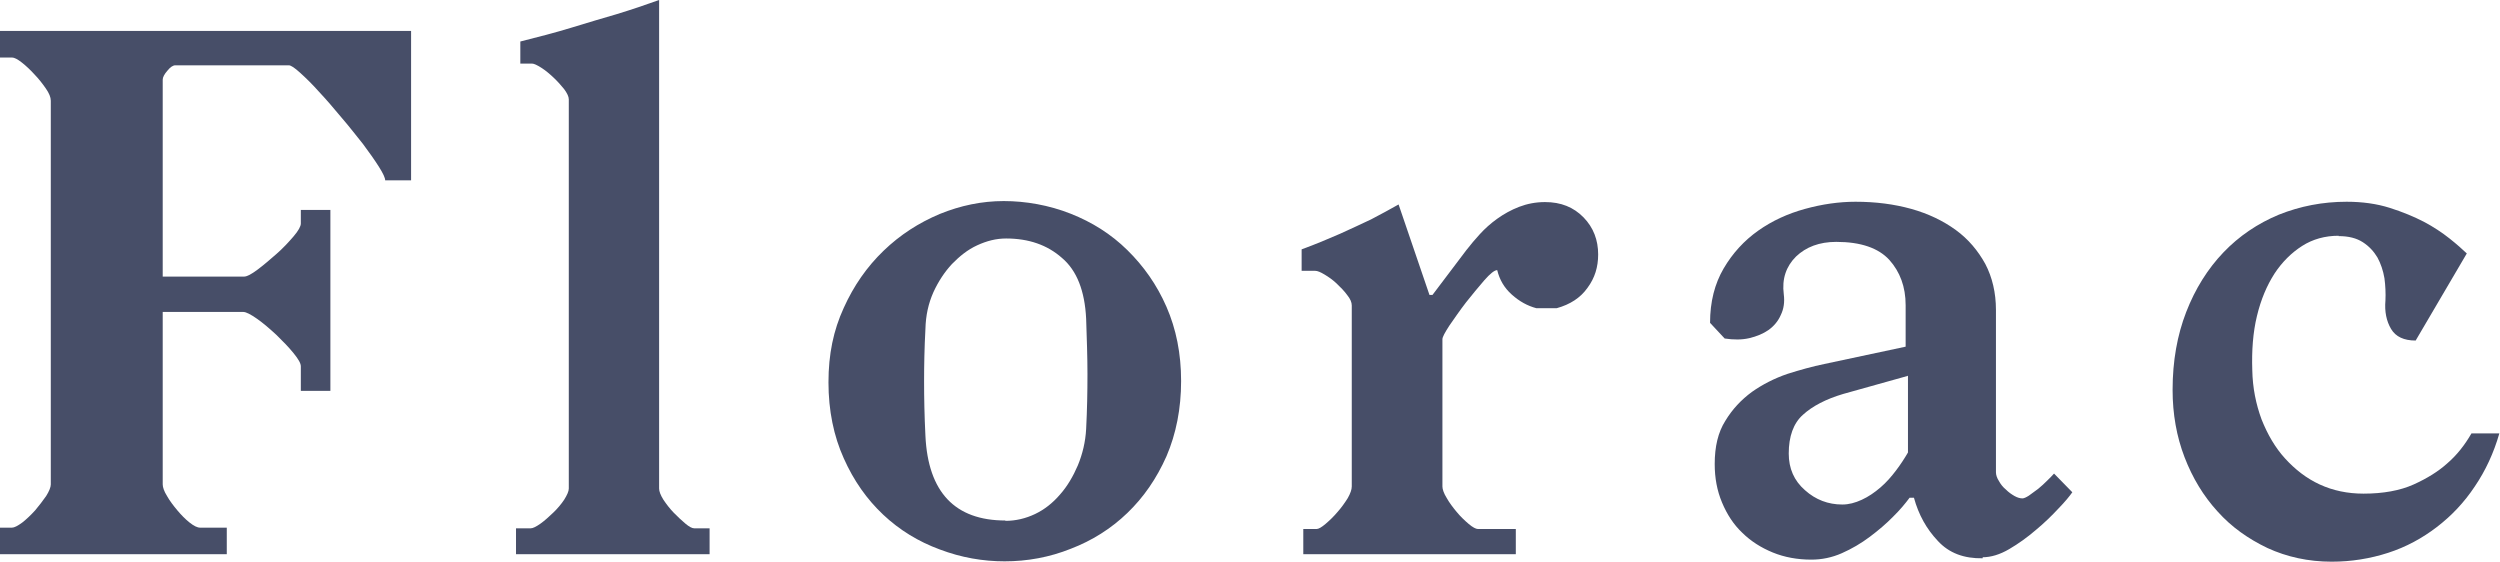 <svg width="129" height="29" viewBox="0 0 129 29" fill="none" xmlns="http://www.w3.org/2000/svg">
<g clip-path="url(#clip0_55_1092)">
<path d="M21.212 9.304H19.875C19.875 9.181 19.772 8.953 19.55 8.602C19.327 8.251 19.053 7.864 18.727 7.426C18.384 7.004 18.025 6.53 17.613 6.056C17.219 5.582 16.843 5.143 16.465 4.74C16.106 4.336 15.78 4.02 15.489 3.757C15.198 3.493 15.009 3.37 14.906 3.37H9.047C8.927 3.37 8.79 3.458 8.635 3.651C8.481 3.827 8.396 3.985 8.396 4.108V14.272H12.593C12.748 14.272 12.97 14.149 13.279 13.921C13.587 13.692 13.913 13.412 14.255 13.113C14.598 12.815 14.889 12.499 15.146 12.2C15.403 11.902 15.523 11.674 15.523 11.533V10.831H17.048V20.17H15.523V18.906C15.523 18.748 15.403 18.538 15.146 18.221C14.889 17.905 14.598 17.607 14.255 17.274C13.913 16.958 13.587 16.677 13.261 16.448C12.936 16.22 12.696 16.097 12.559 16.097H8.396V24.997C8.396 25.138 8.464 25.349 8.618 25.594C8.755 25.84 8.944 26.086 9.149 26.332C9.355 26.577 9.561 26.788 9.783 26.964C10.006 27.139 10.177 27.227 10.332 27.227H11.702V28.596H0V27.227H0.617C0.737 27.227 0.908 27.139 1.148 26.964C1.371 26.788 1.593 26.577 1.816 26.332C2.022 26.086 2.21 25.84 2.382 25.594C2.536 25.349 2.621 25.138 2.621 24.997V5.196C2.621 5.021 2.536 4.81 2.364 4.564C2.193 4.318 2.005 4.073 1.782 3.844C1.576 3.616 1.354 3.406 1.131 3.23C0.908 3.054 0.737 2.967 0.617 2.967H0V1.597H21.212V9.304Z" fill="#474E68"/>
<path d="M29.11 4.599C28.956 4.406 28.767 4.196 28.562 4.002C28.356 3.809 28.151 3.634 27.928 3.493C27.705 3.353 27.551 3.283 27.465 3.283H26.849V2.142C27.757 1.913 28.648 1.685 29.504 1.422C30.361 1.159 31.132 0.93 31.8 0.737C32.605 0.492 33.325 0.246 34.01 0V25.208C34.01 25.349 34.079 25.542 34.233 25.788C34.387 26.016 34.559 26.244 34.764 26.455C34.97 26.665 35.175 26.858 35.364 27.016C35.552 27.174 35.707 27.262 35.827 27.262H36.615V28.596H26.626V27.262H27.38C27.5 27.262 27.671 27.174 27.894 27.016C28.116 26.858 28.322 26.665 28.545 26.455C28.767 26.244 28.956 26.016 29.11 25.788C29.264 25.542 29.35 25.349 29.35 25.208V5.126C29.35 4.985 29.264 4.81 29.11 4.599Z" fill="#474E68"/>
<path d="M51.881 26.876C52.412 26.876 52.926 26.753 53.406 26.525C53.886 26.297 54.314 25.963 54.691 25.524C55.068 25.103 55.376 24.576 55.616 24.015C55.856 23.435 56.01 22.803 56.045 22.136C56.096 21.153 56.113 20.205 56.113 19.31C56.113 18.415 56.079 17.467 56.045 16.449C55.976 15.009 55.565 13.956 54.794 13.306C54.04 12.639 53.08 12.306 51.915 12.306C51.401 12.306 50.922 12.429 50.425 12.657C49.928 12.885 49.517 13.219 49.123 13.622C48.746 14.026 48.42 14.518 48.163 15.079C47.906 15.659 47.769 16.273 47.752 16.975C47.7 17.941 47.683 18.836 47.683 19.679C47.683 20.521 47.7 21.452 47.752 22.487C47.889 25.401 49.277 26.858 51.881 26.858M51.847 28.965C50.716 28.965 49.602 28.772 48.489 28.351C47.392 27.947 46.415 27.35 45.576 26.56C44.736 25.77 44.051 24.805 43.537 23.646C43.023 22.505 42.749 21.188 42.749 19.731C42.749 18.274 43.006 17.046 43.537 15.887C44.051 14.746 44.736 13.763 45.593 12.938C46.45 12.113 47.409 11.498 48.489 11.042C49.568 10.603 50.665 10.375 51.795 10.375C52.926 10.375 54.126 10.585 55.239 11.024C56.353 11.463 57.33 12.078 58.169 12.903C59.009 13.728 59.694 14.693 60.191 15.834C60.688 16.975 60.945 18.239 60.945 19.661C60.945 21.083 60.688 22.382 60.191 23.541C59.677 24.699 59.009 25.665 58.169 26.472C57.33 27.28 56.353 27.894 55.256 28.315C54.16 28.754 53.012 28.965 51.83 28.965" fill="#474E68"/>
<path d="M75.697 12.867C75.885 12.622 76.108 12.358 76.365 12.077C76.622 11.796 76.913 11.533 77.256 11.287C77.599 11.042 77.976 10.831 78.387 10.673C78.798 10.515 79.244 10.427 79.723 10.427C80.546 10.427 81.197 10.691 81.711 11.217C82.225 11.744 82.465 12.393 82.465 13.131C82.465 13.78 82.293 14.342 81.916 14.851C81.557 15.36 81.025 15.711 80.323 15.904H79.278C78.815 15.781 78.404 15.553 78.01 15.202C77.616 14.851 77.376 14.43 77.256 13.938C77.119 13.938 76.896 14.114 76.588 14.465C76.279 14.816 75.971 15.202 75.645 15.606C75.32 16.027 75.046 16.431 74.789 16.799C74.549 17.168 74.429 17.396 74.429 17.502V25.103C74.429 25.243 74.498 25.454 74.652 25.7C74.789 25.945 74.977 26.191 75.166 26.419C75.371 26.665 75.577 26.858 75.783 27.034C75.988 27.209 76.159 27.297 76.262 27.297H78.216V28.596H67.25V27.297H67.935C68.038 27.297 68.192 27.209 68.398 27.034C68.603 26.858 68.809 26.665 69.015 26.419C69.22 26.191 69.392 25.945 69.546 25.7C69.683 25.454 69.751 25.261 69.751 25.103V15.764C69.751 15.606 69.683 15.43 69.512 15.22C69.357 15.009 69.169 14.816 68.963 14.623C68.758 14.43 68.552 14.289 68.347 14.166C68.141 14.043 67.987 13.973 67.85 13.973H67.164V12.867C67.884 12.604 68.552 12.323 69.152 12.06C69.751 11.796 70.283 11.533 70.745 11.322C71.259 11.059 71.722 10.796 72.167 10.55L73.761 15.22H73.915L75.68 12.885L75.697 12.867Z" fill="#474E68"/>
<path d="M98.433 19.398L95.109 20.328C94.218 20.591 93.516 20.96 93.036 21.399C92.539 21.838 92.299 22.523 92.299 23.4C92.299 24.173 92.574 24.805 93.139 25.296C93.687 25.788 94.338 26.033 95.058 26.033C95.401 26.033 95.726 25.946 96.069 25.788C96.412 25.63 96.72 25.419 97.028 25.156C97.337 24.892 97.594 24.594 97.834 24.278C98.073 23.962 98.279 23.646 98.451 23.348V19.38L98.433 19.398ZM102.306 28.807C101.346 28.825 100.575 28.544 99.993 27.912C99.41 27.297 98.999 26.56 98.759 25.682H98.536C98.313 25.981 98.039 26.314 97.68 26.665C97.337 27.016 96.926 27.367 96.48 27.701C96.035 28.035 95.555 28.316 95.041 28.544C94.527 28.772 93.996 28.877 93.465 28.877C92.745 28.877 92.077 28.754 91.477 28.509C90.877 28.263 90.346 27.929 89.901 27.49C89.455 27.069 89.113 26.543 88.856 25.928C88.599 25.314 88.479 24.664 88.479 23.944C88.479 23.049 88.65 22.312 89.027 21.715C89.387 21.118 89.849 20.627 90.398 20.223C90.946 19.837 91.563 19.521 92.231 19.293C92.899 19.082 93.533 18.906 94.133 18.783L98.331 17.888V15.746C98.331 14.799 98.039 14.026 97.491 13.412C96.926 12.797 96.017 12.481 94.75 12.481C93.876 12.481 93.19 12.745 92.676 13.236C92.162 13.745 91.94 14.395 92.043 15.185C92.094 15.588 92.043 15.94 91.888 16.256C91.751 16.572 91.528 16.835 91.254 17.028C90.98 17.221 90.638 17.361 90.261 17.449C89.884 17.537 89.455 17.537 88.993 17.467L88.239 16.659C88.239 15.571 88.479 14.64 88.941 13.851C89.404 13.061 90.004 12.411 90.723 11.902C91.443 11.393 92.248 11.024 93.139 10.779C94.03 10.533 94.904 10.41 95.743 10.41C96.788 10.41 97.731 10.533 98.622 10.779C99.496 11.024 100.267 11.393 100.918 11.867C101.569 12.341 102.066 12.938 102.443 13.622C102.802 14.307 102.991 15.114 102.991 15.992V24.366C102.991 24.506 103.042 24.664 103.145 24.822C103.231 24.98 103.351 25.138 103.505 25.261C103.642 25.401 103.796 25.507 103.95 25.595C104.105 25.682 104.242 25.717 104.362 25.717C104.43 25.717 104.55 25.665 104.687 25.577C104.824 25.472 104.978 25.366 105.167 25.226C105.338 25.085 105.492 24.945 105.63 24.805C105.767 24.664 105.904 24.541 105.989 24.436L106.932 25.401C106.795 25.595 106.555 25.893 106.212 26.244C105.869 26.613 105.492 26.981 105.047 27.35C104.619 27.719 104.156 28.052 103.676 28.333C103.197 28.614 102.734 28.754 102.306 28.754" fill="#474E68"/>
<path d="M120.673 12.165C119.971 12.165 119.337 12.341 118.788 12.692C118.24 13.043 117.76 13.517 117.366 14.114C116.972 14.728 116.664 15.448 116.458 16.308C116.253 17.151 116.184 18.099 116.218 19.099C116.235 20.012 116.407 20.855 116.698 21.645C117.006 22.417 117.401 23.102 117.915 23.663C118.429 24.225 119.011 24.682 119.696 24.998C120.382 25.314 121.136 25.472 121.958 25.472C122.969 25.472 123.843 25.314 124.545 24.998C125.248 24.682 125.83 24.313 126.259 23.927C126.773 23.488 127.184 22.961 127.527 22.364H128.966C128.675 23.383 128.246 24.296 127.698 25.103C127.15 25.928 126.499 26.613 125.745 27.192C124.991 27.771 124.151 28.228 123.226 28.526C122.301 28.825 121.324 28.983 120.313 28.983C119.114 28.983 118 28.737 117.006 28.28C116.013 27.806 115.139 27.192 114.419 26.384C113.7 25.595 113.134 24.664 112.723 23.593C112.312 22.523 112.106 21.364 112.106 20.117C112.106 18.625 112.346 17.291 112.809 16.098C113.271 14.904 113.922 13.868 114.728 13.025C115.533 12.183 116.492 11.533 117.589 11.077C118.686 10.638 119.851 10.41 121.084 10.41C121.907 10.41 122.643 10.515 123.312 10.726C123.98 10.937 124.562 11.182 125.076 11.446C125.573 11.709 126.019 12.007 126.396 12.306C126.773 12.604 127.064 12.867 127.287 13.078L124.648 17.572C124.048 17.572 123.62 17.379 123.38 16.975C123.14 16.572 123.038 16.08 123.089 15.501C123.106 15.132 123.089 14.746 123.038 14.36C122.969 13.956 122.849 13.605 122.678 13.289C122.489 12.973 122.249 12.71 121.924 12.499C121.598 12.288 121.187 12.183 120.673 12.183" fill="#474E68"/>
</g>
<defs>
<clipPath id="clip0_55_1092">
<rect width="129" height="29" fill="white"/>
</clipPath>
</defs>
</svg>
